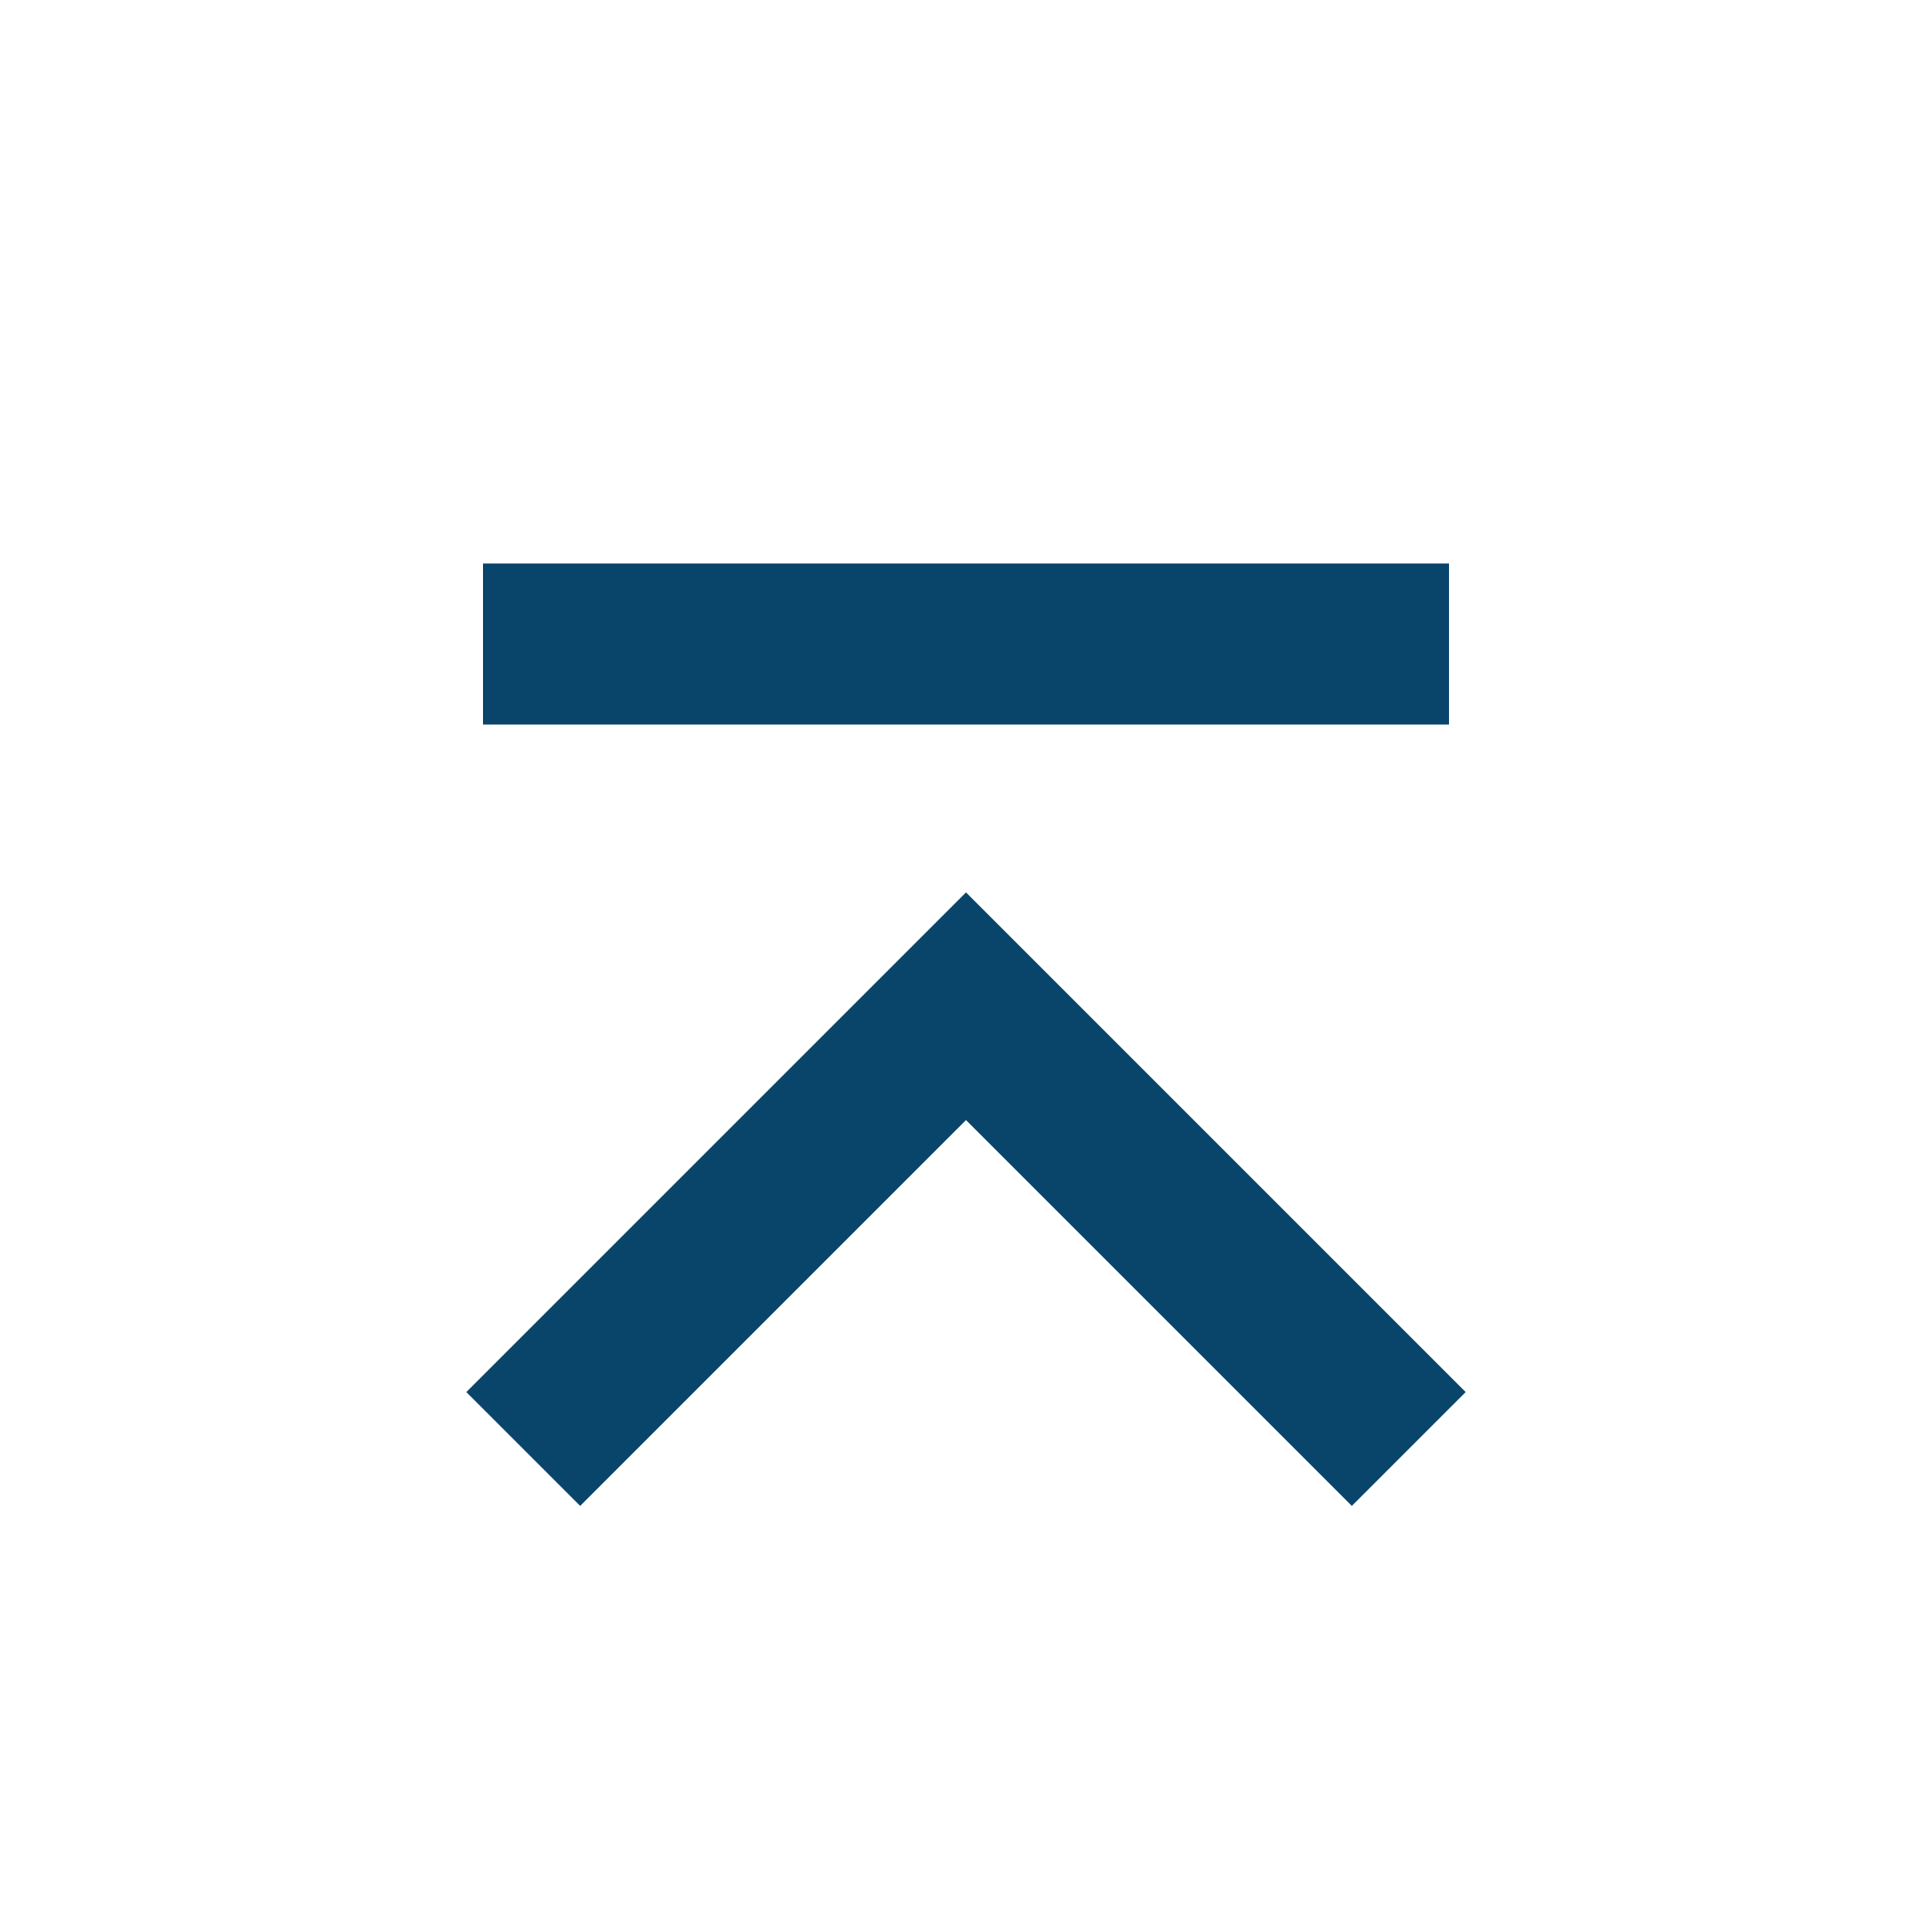 <svg width="48" height="48" viewBox="0 0 48 48" fill="none" xmlns="http://www.w3.org/2000/svg">
<path d="M24 27.828L33.586 37.414L36.414 34.586L24 22.172L11.586 34.586L14.414 37.414L24 27.828ZM12 14H36V18H12V14Z" fill="#09446B"/>
</svg>
